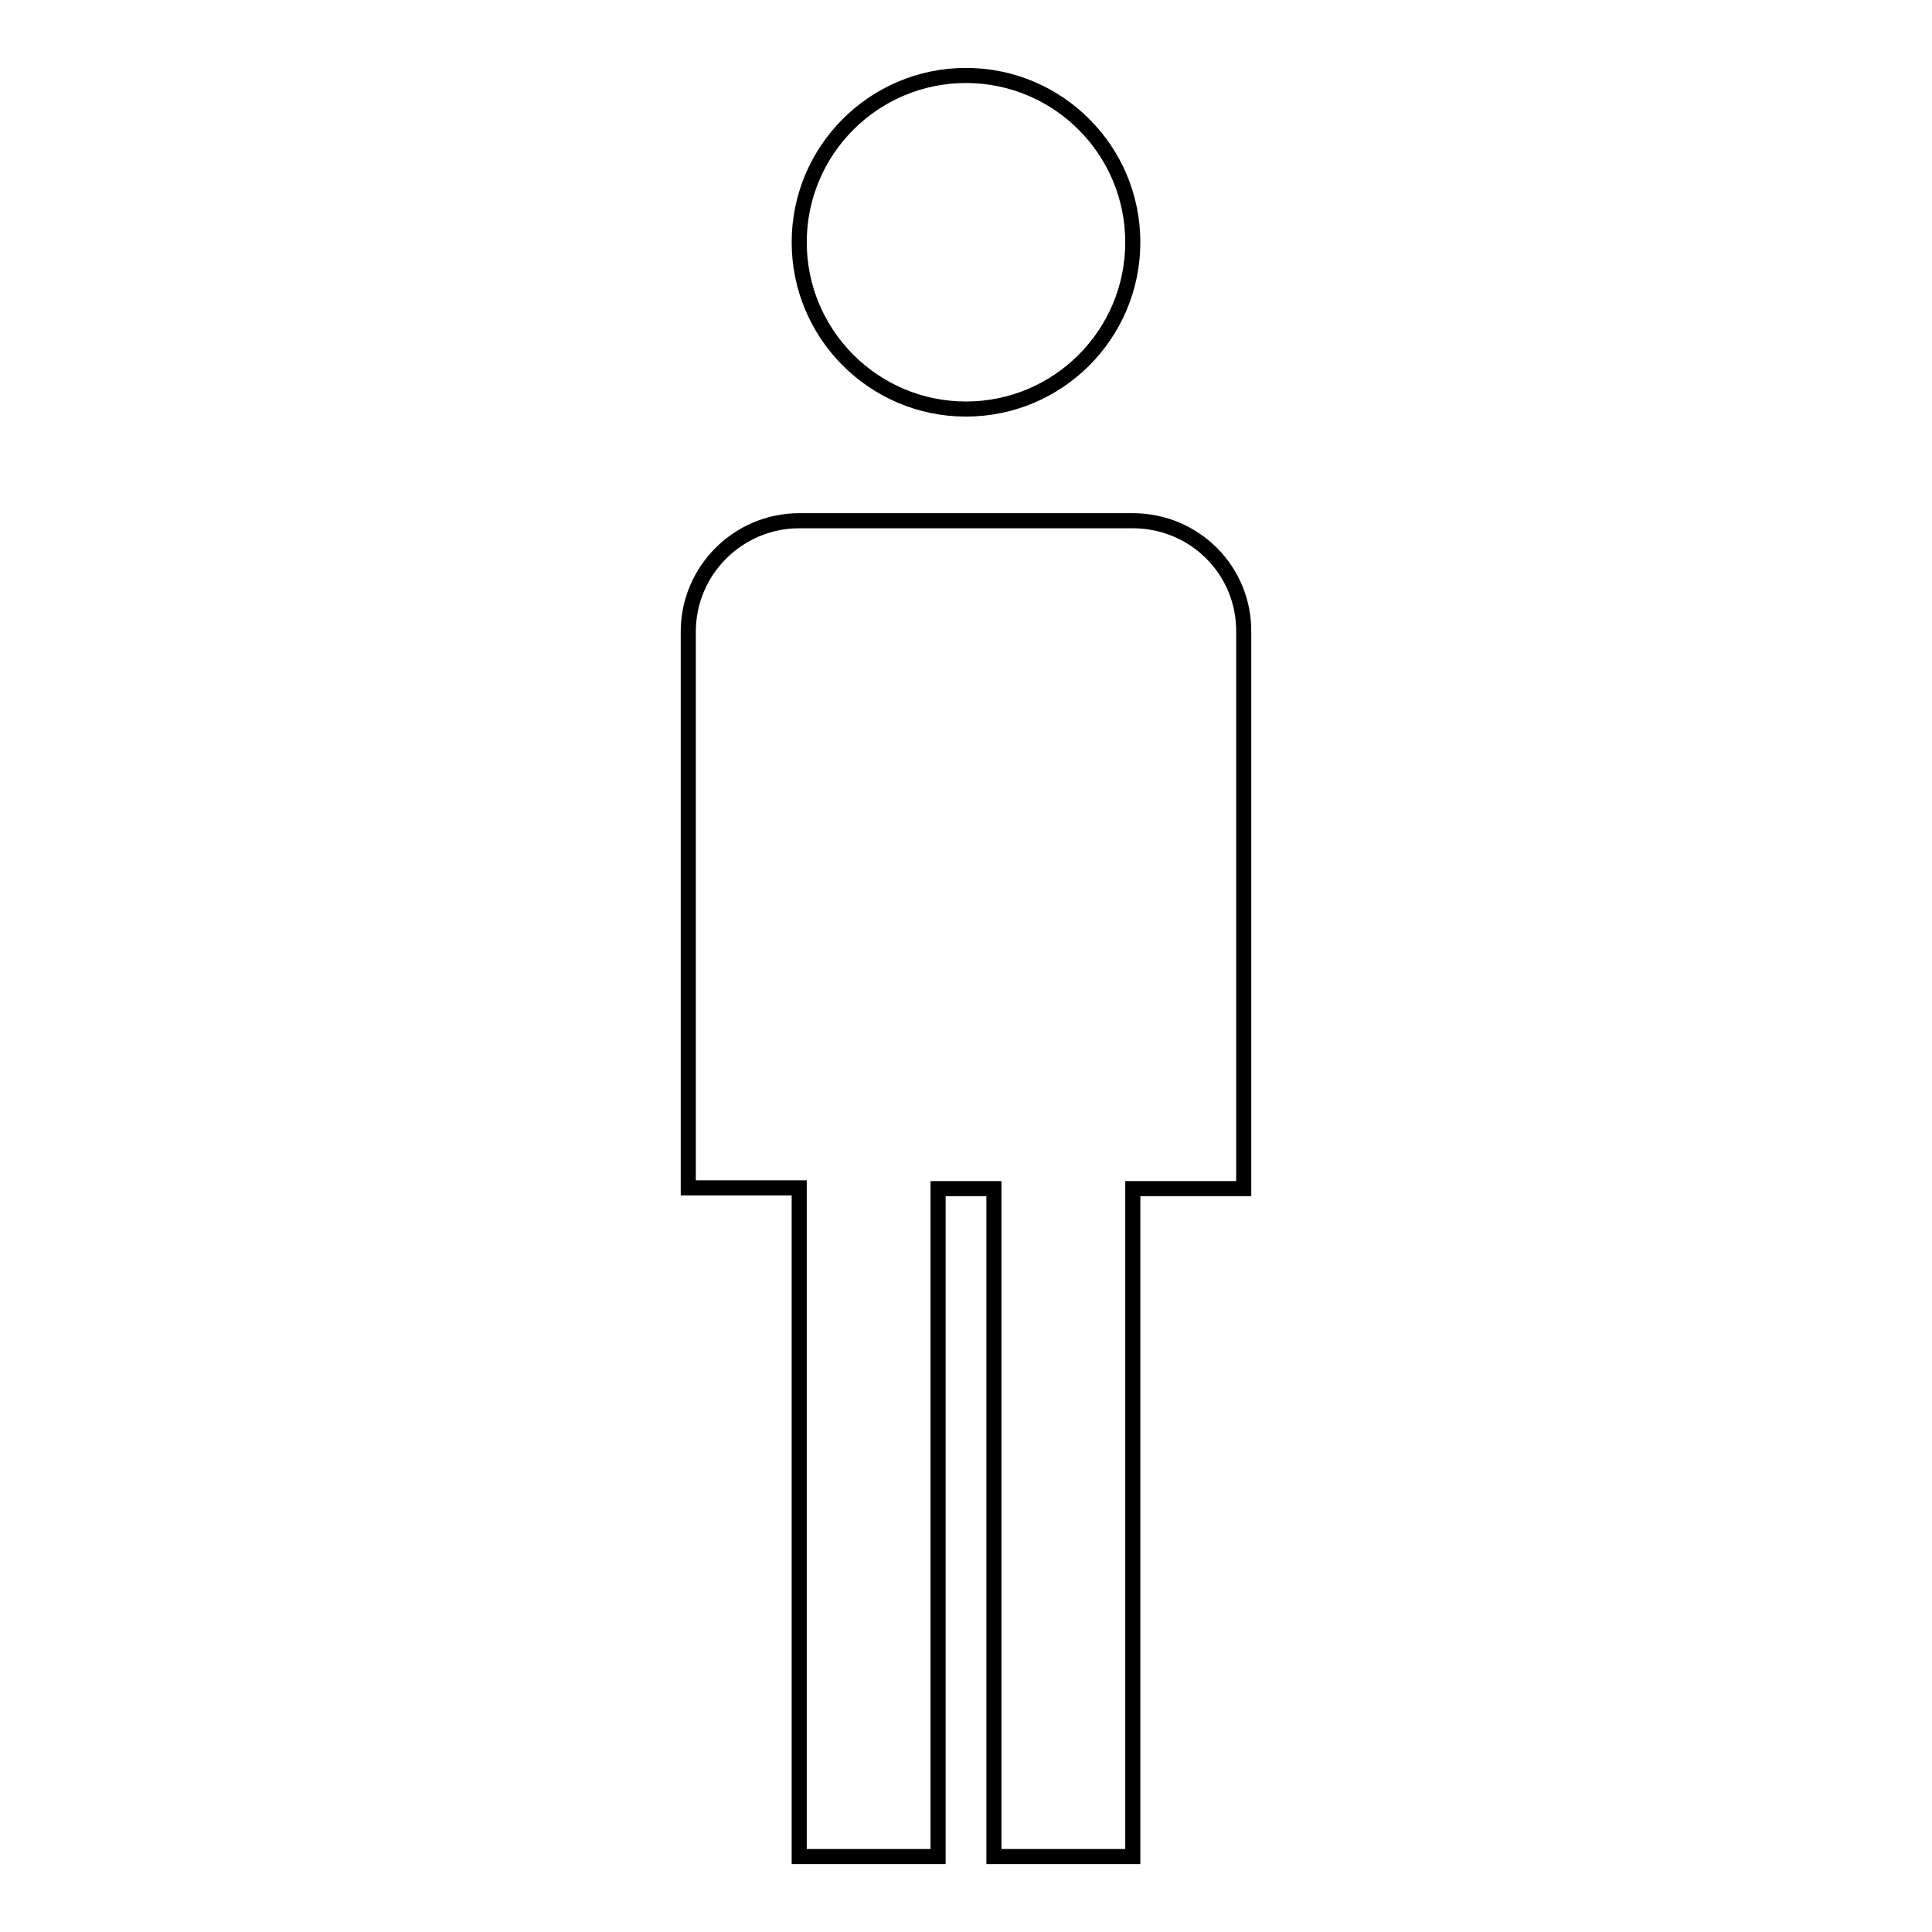 <?xml version="1.0" encoding="utf-8"?>
<!-- Svg Vector Icons : http://www.onlinewebfonts.com/icon -->
<!DOCTYPE svg PUBLIC "-//W3C//DTD SVG 1.1//EN" "http://www.w3.org/Graphics/SVG/1.1/DTD/svg11.dtd">
<svg version="1.1" xmlns="http://www.w3.org/2000/svg" xmlns:xlink="http://www.w3.org/1999/xlink" x="0px" y="0px" viewBox="0 0 256 256" enable-background="new 0 0 256 256" xml:space="preserve">
<g> <path stroke-width="2" fill-opacity="0" stroke="#000000"  d="M150.1,32.1c0,12.2-9.9,22.1-22.1,22.1c-12.2,0-22.1-9.9-22.1-22.1S115.8,10,128,10S150.1,19.9,150.1,32.1z  M150.1,69h-44.2c-8.1,0-14.7,6.6-14.7,14.7v73.7h14.7V246h18.4v-88.5h7.4V246h18.4v-88.5h14.7V83.8C164.9,75.6,158.3,69,150.1,69z "/></g>
</svg>